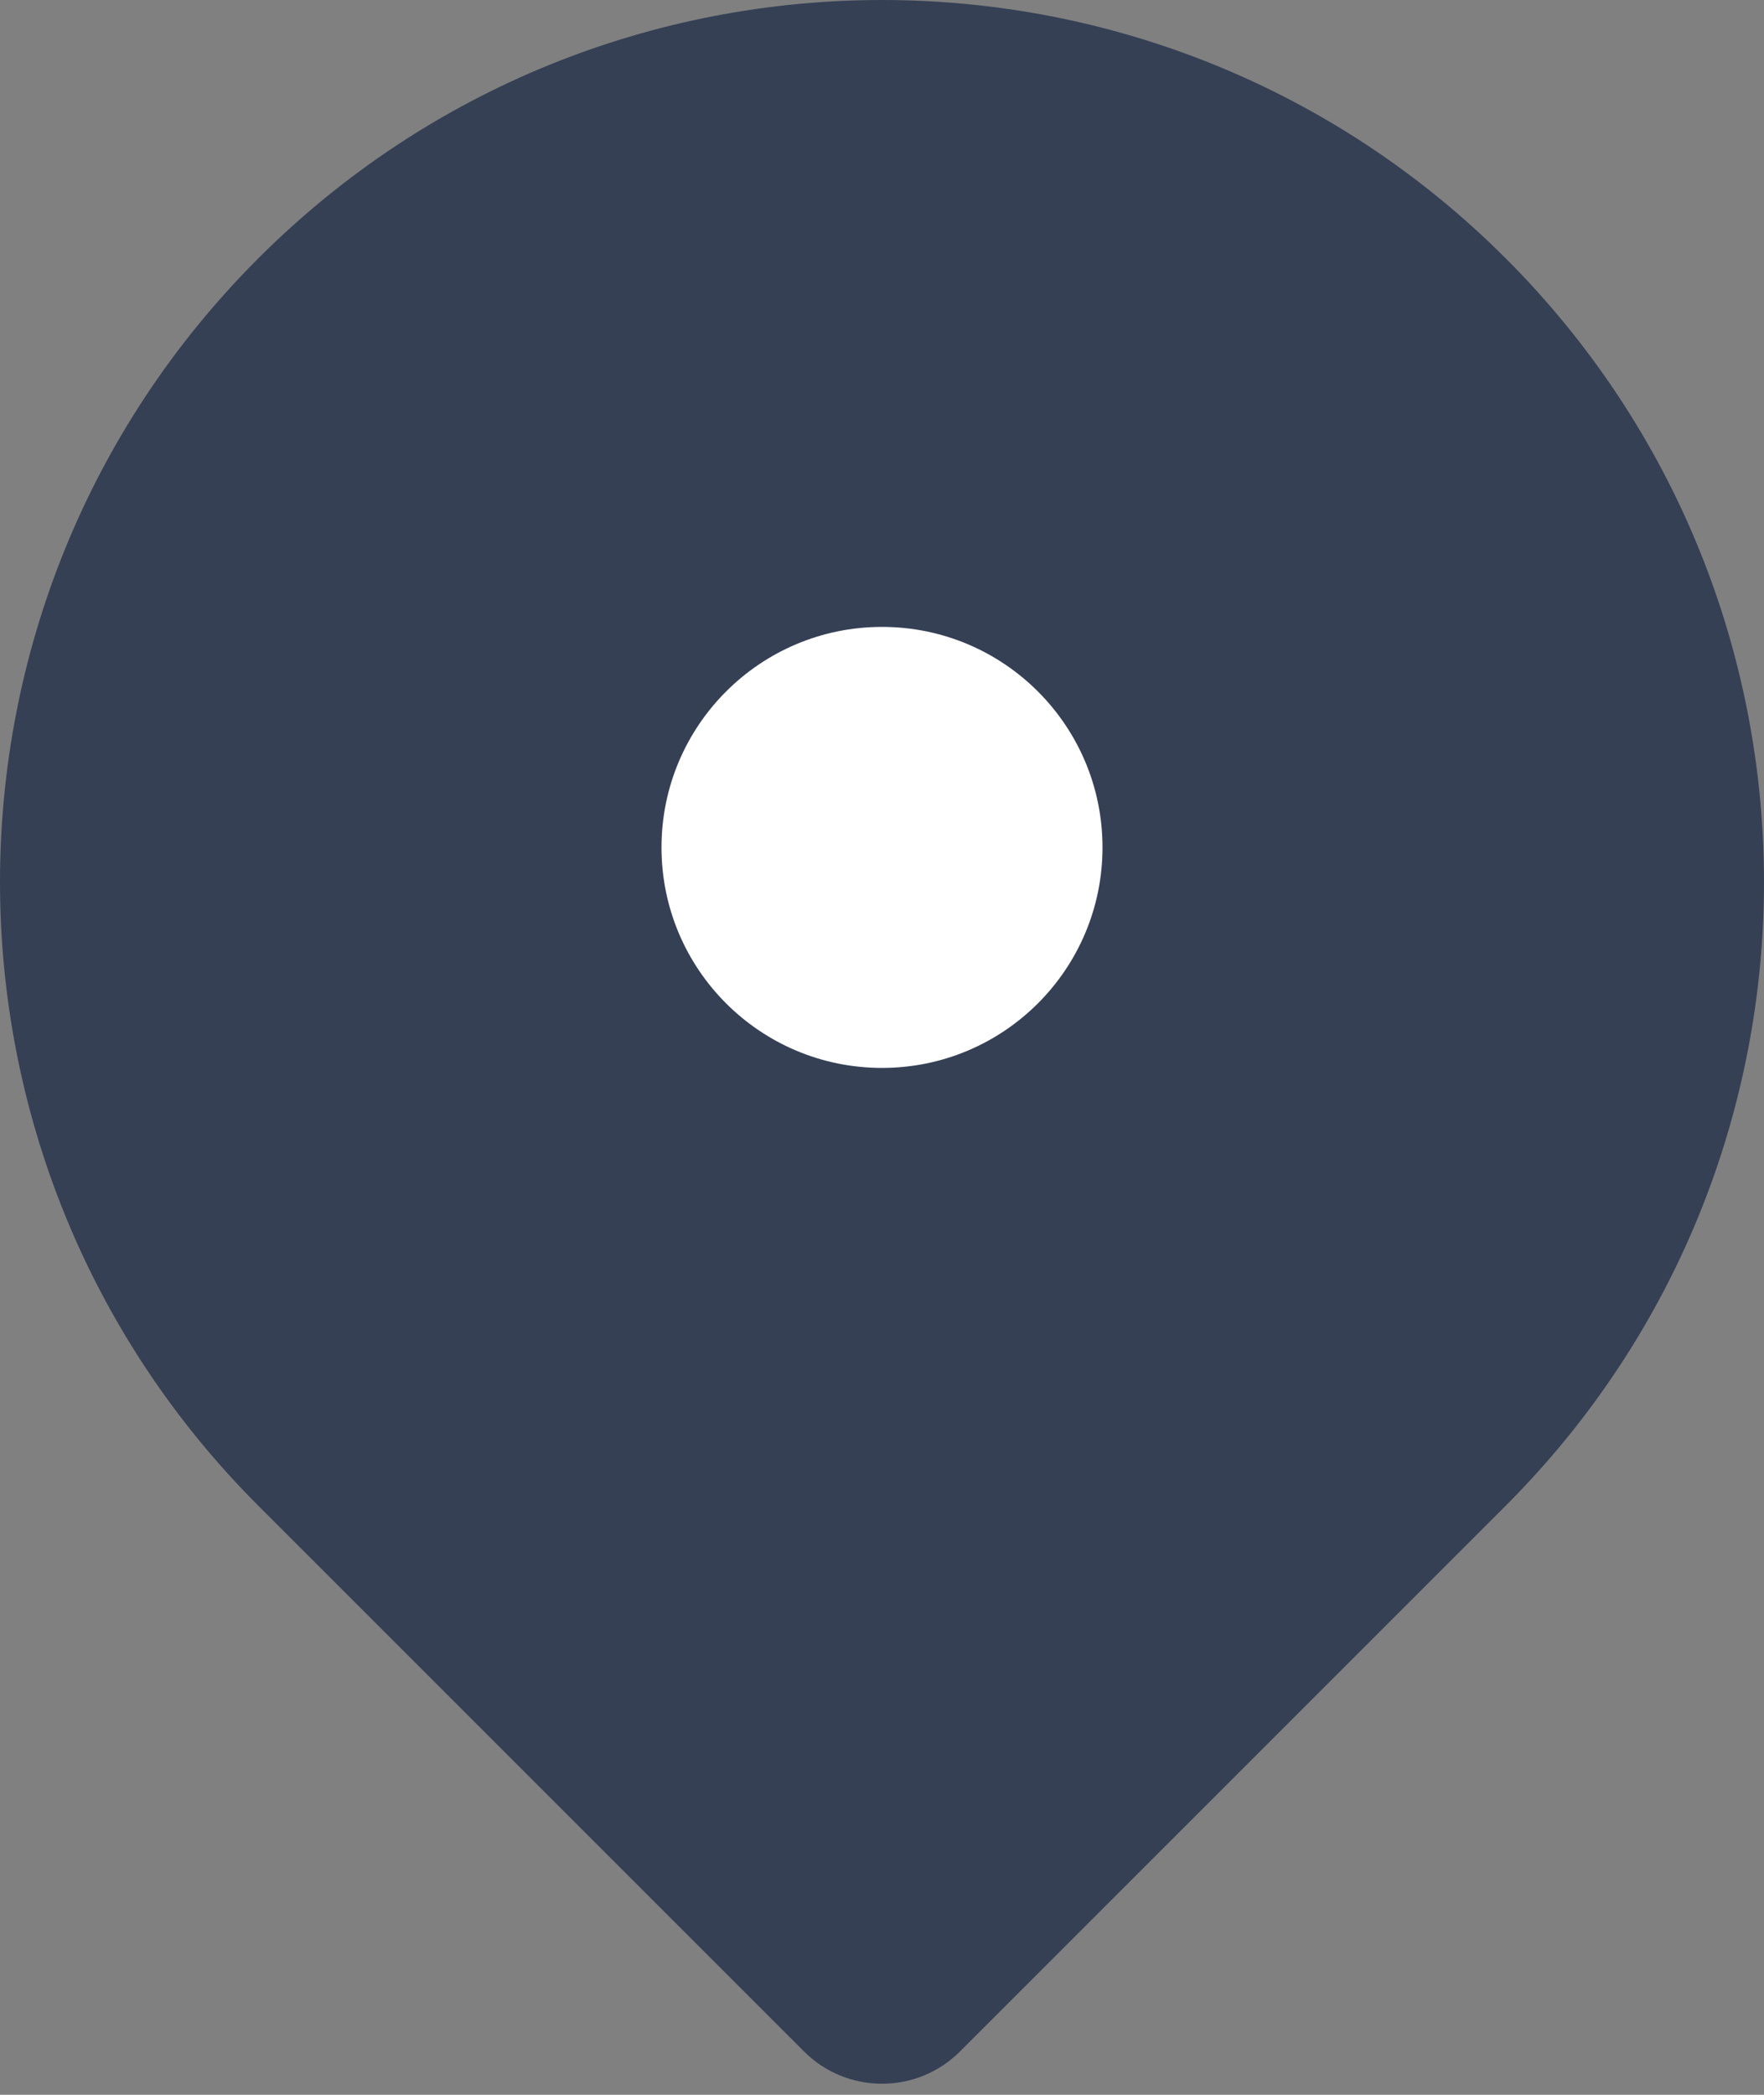 <svg width="16" height="19" viewBox="0 0 16 19" fill="none" xmlns="http://www.w3.org/2000/svg">
<rect x="0" y="0" width="16" height="19" fill="#808080" stroke="none"/>
<path d="M2.343 2.343C5.467 -0.781 10.533 -0.781 13.657 2.343C16.781 5.467 16.781 10.533 13.657 13.657L8.707 18.607C8.317 18.997 7.683 18.997 7.293 18.607L2.343 13.657C-0.781 10.533 -0.781 5.467 2.343 2.343Z" fill="#354055"/>
<path d="M10 7.686C10 8.791 9.105 9.686 8 9.686C6.895 9.686 6 8.791 6 7.686C6 6.582 6.895 5.686 8 5.686C9.105 5.686 10 6.582 10 7.686Z" fill="white"/>
</svg>
